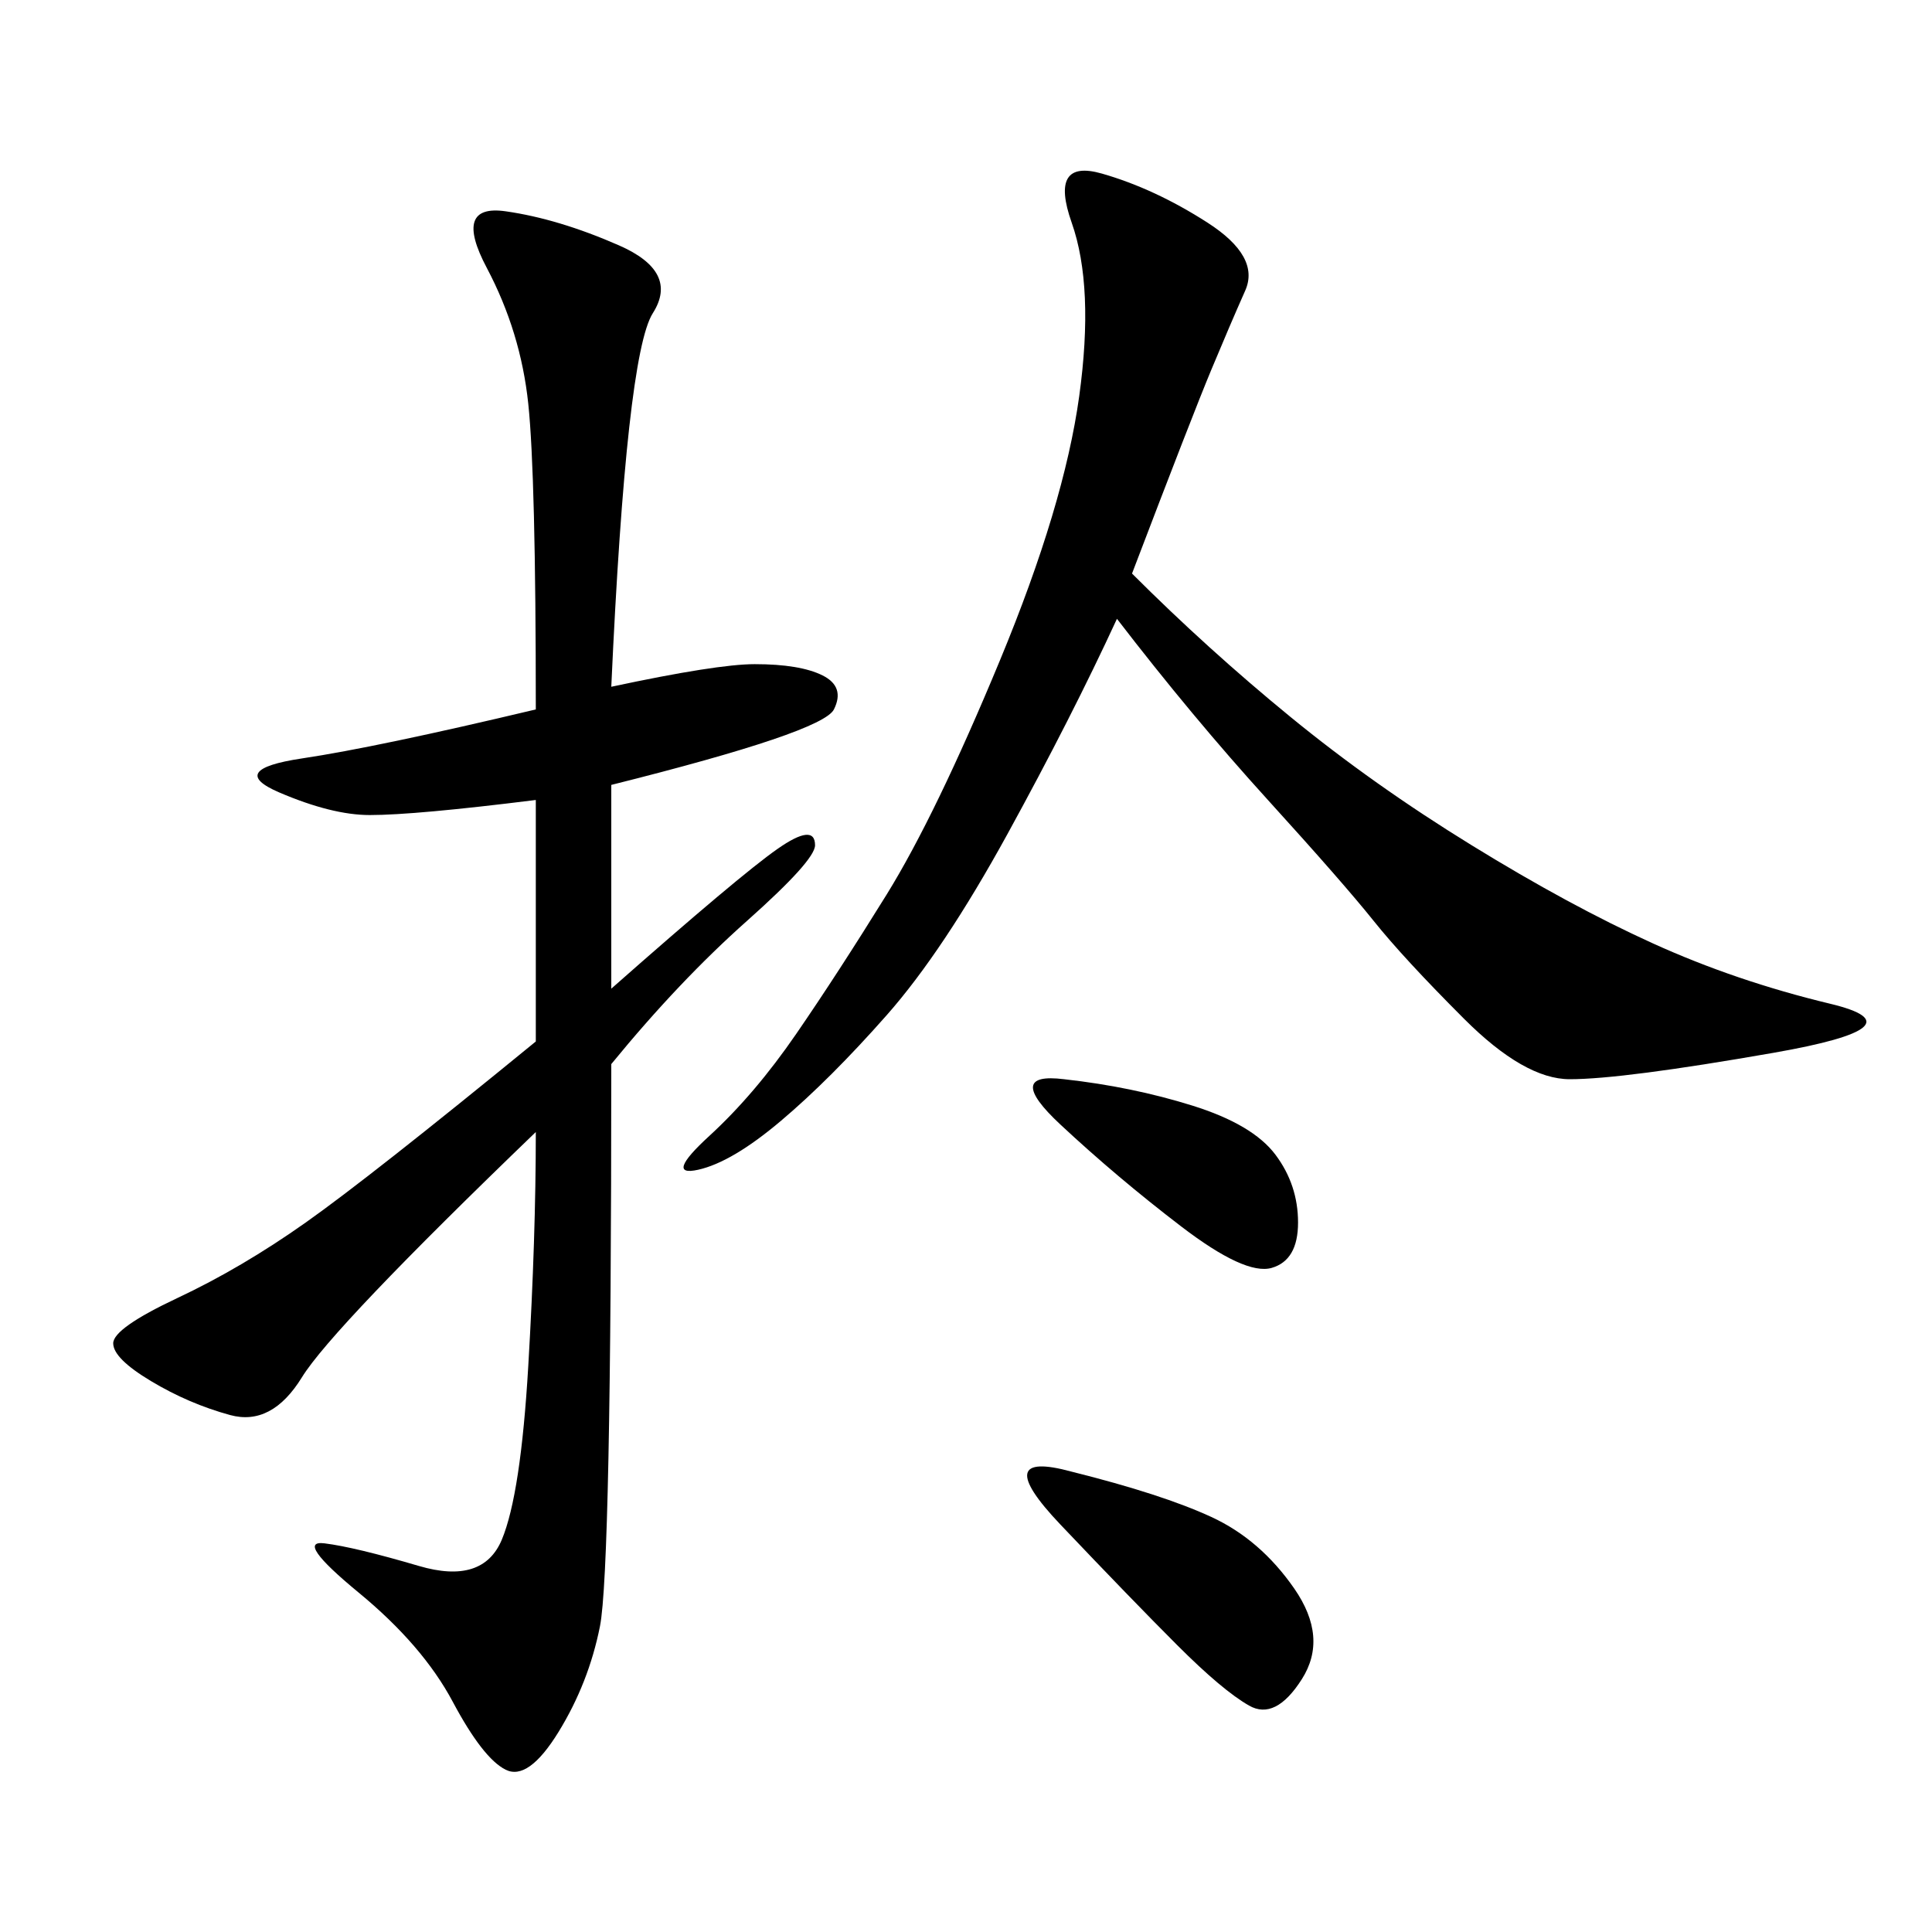 <svg xmlns="http://www.w3.org/2000/svg" xmlns:xlink="http://www.w3.org/1999/xlink" width="300" height="300"><path d="M94.92 106.64Q111.33 103.13 117.19 103.13L117.19 103.13Q124.22 103.13 127.73 104.88Q131.25 106.64 129.49 110.16Q127.73 113.67 94.92 121.88L94.92 121.88L94.92 153.52Q114.84 135.94 120.70 131.84Q126.56 127.73 126.56 131.25L126.56 131.25Q126.56 133.59 116.02 142.97Q105.47 152.34 94.92 165.23L94.92 165.23Q94.92 243.75 93.16 252.54Q91.41 261.33 86.72 268.95Q82.03 276.56 78.52 274.80Q75 273.05 70.31 264.26Q65.63 255.47 55.66 247.27Q45.70 239.06 50.39 239.65Q55.08 240.23 65.04 243.16Q75 246.09 77.93 239.06Q80.86 232.03 82.03 212.11Q83.20 192.19 83.20 175.78L83.20 175.78Q51.56 206.25 46.88 213.87Q42.19 221.48 35.74 219.73Q29.30 217.97 23.44 214.45Q17.58 210.94 17.58 208.59L17.58 208.59Q17.58 206.25 27.54 201.56Q37.50 196.88 47.46 189.84Q57.42 182.81 83.20 161.72L83.20 161.72L83.20 124.22Q64.45 126.56 57.42 126.56L57.42 126.56Q51.56 126.56 43.36 123.05Q35.16 119.53 46.88 117.77Q58.59 116.02 83.20 110.16L83.20 110.16Q83.20 73.83 82.03 62.70Q80.86 51.56 75.59 41.60Q70.31 31.64 78.52 32.81Q86.72 33.98 96.09 38.09Q105.47 42.19 101.37 48.63Q97.27 55.08 94.92 106.64L94.92 106.64ZM175.78 89.06Q187.50 100.78 200.39 111.33Q213.28 121.88 228.52 131.25Q243.75 140.63 256.64 146.48Q269.53 152.34 284.18 155.86Q298.83 159.38 275.39 163.48Q251.95 167.58 243.75 167.58L243.75 167.58Q236.72 167.58 227.34 158.20Q217.97 148.83 213.28 142.97Q208.59 137.11 196.88 124.22Q185.16 111.33 173.44 96.09L173.44 96.09Q166.41 111.33 156.45 129.49Q146.48 147.66 137.70 157.62Q128.91 167.58 121.29 174.02Q113.67 180.47 108.40 181.64Q103.13 182.81 110.16 176.37Q117.19 169.92 123.63 160.55Q130.08 151.17 137.70 138.87Q145.31 126.56 155.27 102.54Q165.23 78.52 167.58 61.52Q169.92 44.53 166.41 34.57Q162.89 24.61 171.09 26.95Q179.30 29.30 187.50 34.57Q195.70 39.84 193.36 45.12Q191.02 50.39 188.09 57.42Q185.16 64.45 175.78 89.06L175.78 89.06ZM166.41 228.52Q180.47 232.03 188.09 235.55Q195.70 239.06 200.98 246.68Q206.25 254.30 202.15 260.74Q198.05 267.19 193.95 264.84Q189.84 262.50 182.81 255.47Q175.78 248.44 164.65 236.72Q153.52 225 166.41 228.52L166.41 228.52ZM165.23 167.58Q175.78 168.75 185.16 171.68Q194.53 174.61 198.05 179.30Q201.56 183.98 201.56 189.84L201.56 189.84Q201.56 195.70 197.46 196.88Q193.36 198.05 183.40 190.43Q173.44 182.81 164.65 174.61Q155.86 166.41 165.23 167.58L165.23 167.58Z"/></svg>